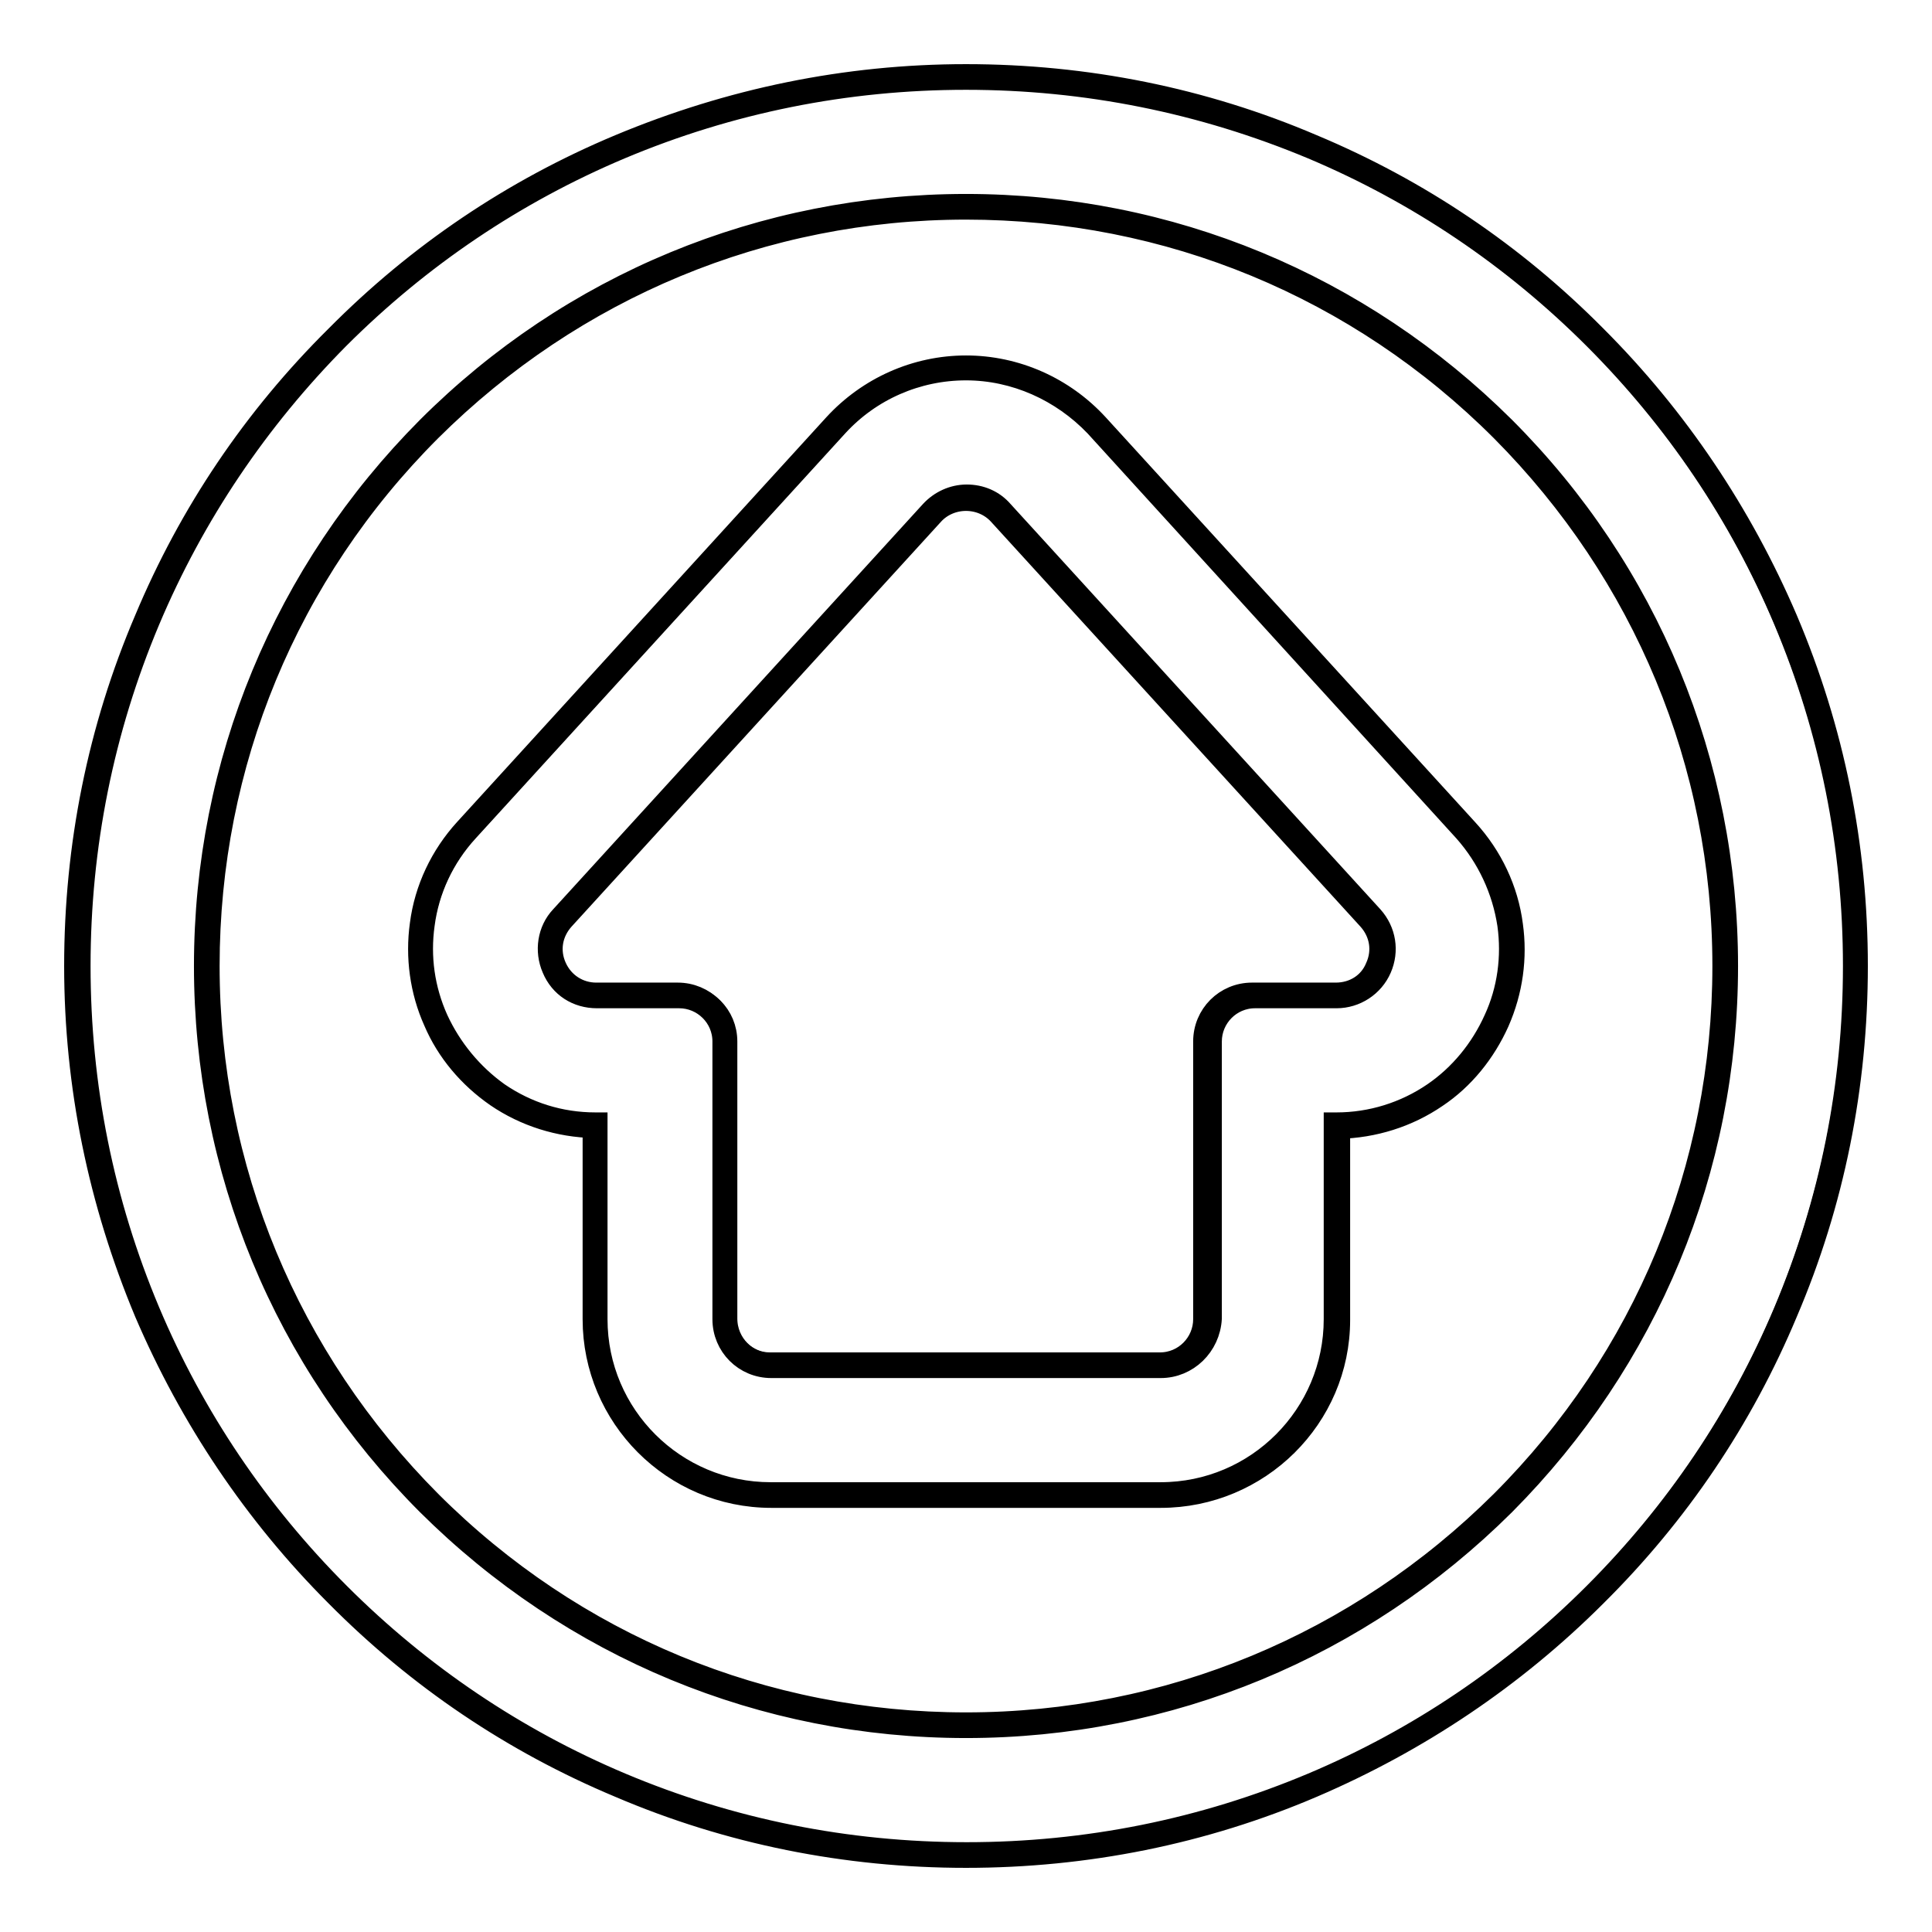 <?xml version="1.0" encoding="utf-8"?>
<!-- Svg Vector Icons : http://www.onlinewebfonts.com/icon -->
<!DOCTYPE svg PUBLIC "-//W3C//DTD SVG 1.1//EN" "http://www.w3.org/Graphics/SVG/1.1/DTD/svg11.dtd">
<svg version="1.1" xmlns="http://www.w3.org/2000/svg" xmlns:xlink="http://www.w3.org/1999/xlink" x="0px" y="0px" viewBox="0 0 256 256" enable-background="new 0 0 256 256" xml:space="preserve">
<g><g><g><g><g><path stroke-width="3" fill-opacity="0" stroke="#000000"  d="M44.7,211.3c10.8,10.8,23.4,19.3,37.4,25.2c14.5,6.1,30,9.3,45.9,9.3c15.9,0,31.3-3.1,45.9-9.3c14-5.9,26.6-14.4,37.4-25.2s19.3-23.4,25.2-37.4c6.1-14.5,9.3-30,9.3-45.9c0-15.9-3.1-31.3-9.3-45.9c-5.9-14-14.4-26.6-25.2-37.4c-10.8-10.8-23.4-19.3-37.4-25.2c-14.5-6.1-30-9.3-45.9-9.3c-15.9,0-31.3,3.1-45.9,9.3c-14,5.9-26.6,14.4-37.4,25.2C33.9,55.5,25.4,68.1,19.5,82.1c-6.1,14.5-9.3,30-9.3,45.9c0,15.9,3.1,31.3,9.3,45.9C25.4,187.9,33.9,200.5,44.7,211.3z M128,27.4c55.6,0,100.6,45,100.6,100.6c0,55.6-45,100.6-100.6,100.6c-55.6,0-100.6-45.1-100.6-100.6C27.4,72.4,72.4,27.4,128,27.4z"/><path stroke-width="3" fill-opacity="0" stroke="#000000"  d="M128,246c-15.9,0-31.4-3.1-45.9-9.3c-14.1-5.9-26.7-14.4-37.5-25.3c-10.8-10.8-19.3-23.5-25.3-37.5c-6.1-14.6-9.3-30-9.3-45.9s3.1-31.4,9.3-45.9C25.2,68,33.7,55.4,44.6,44.6C55.4,33.7,68,25.2,82.1,19.3c14.6-6.1,30-9.3,45.9-9.3s31.4,3.1,45.9,9.3c14.1,5.9,26.7,14.4,37.5,25.3c10.8,10.8,19.3,23.5,25.3,37.5c6.2,14.6,9.3,30,9.3,45.9s-3.1,31.4-9.3,45.9c-5.9,14.1-14.4,26.7-25.3,37.5c-10.8,10.8-23.5,19.3-37.5,25.3C159.4,242.9,143.9,246,128,246z M128,10.4c-15.9,0-31.3,3.1-45.8,9.2c-14,5.9-26.6,14.4-37.4,25.2C34.1,55.6,25.6,68.2,19.7,82.2c-6.1,14.5-9.2,29.9-9.2,45.8c0,15.9,3.1,31.3,9.2,45.8c5.9,14,14.4,26.6,25.2,37.4c10.8,10.8,23.4,19.3,37.4,25.2c14.5,6.1,29.9,9.2,45.8,9.2c15.9,0,31.3-3.1,45.8-9.2c14-5.9,26.6-14.4,37.4-25.2s19.3-23.4,25.2-37.4c6.1-14.5,9.2-29.9,9.2-45.8c0-15.9-3.1-31.3-9.2-45.8c-5.9-14-14.4-26.6-25.2-37.4c-10.8-10.8-23.4-19.3-37.4-25.2C159.3,13.5,143.9,10.4,128,10.4z M128,228.8c-26.9,0-52.2-10.5-71.3-29.5c-19-19-29.5-44.4-29.5-71.3c0-26.9,10.5-52.2,29.5-71.3c19-19,44.4-29.5,71.3-29.5c26.9,0,52.2,10.5,71.3,29.5c19,19,29.5,44.4,29.5,71.3c0,26.9-10.5,52.2-29.5,71.3C180.2,218.3,154.9,228.8,128,228.8z M128,27.6c-26.8,0-52,10.5-71,29.4c-19,19-29.4,44.2-29.4,71c0,26.8,10.5,52,29.4,71c19,19,44.2,29.4,71,29.4c26.8,0,52-10.5,71-29.4c19-19,29.4-44.2,29.4-71c0-26.8-10.5-52-29.4-71C180,38,154.8,27.6,128,27.6z"/></g><g><path stroke-width="3" fill-opacity="0" stroke="#000000"  d="M65.9,145c3.8,2.6,8.3,4,13,4.1v25.7c0,12.9,10.5,23.3,23.3,23.3h51.7c12.9,0,23.3-10.5,23.3-23.3v-25.7c4.7,0,9.2-1.4,13-4.1c3.6-2.5,6.4-5.9,8.2-9.8c1.8-4,2.4-8.4,1.8-12.7c-0.7-4.6-2.7-9-5.9-12.5l-49-53.7c-4.4-4.8-10.7-7.6-17.2-7.6c-6.6,0-12.8,2.8-17.2,7.6l-49,53.7c-3.2,3.5-5.2,7.8-5.9,12.5c-0.6,4.3,0,8.7,1.8,12.7C59.5,139.2,62.3,142.6,65.9,145z M74.5,121.6l49-53.7c1.2-1.3,2.9-2,4.5-2c1.7,0,3.3,0.7,4.5,2l49,53.7c3.6,3.9,0.8,10.3-4.5,10.3h-10.8c-3.4,0-6.1,2.7-6.1,6.1v36.7c0,3.4-2.7,6.1-6.1,6.1h-51.7c-3.4,0-6.1-2.7-6.1-6.1V138c0-3.4-2.7-6.1-6.1-6.1H79.1C73.7,131.9,70.9,125.6,74.5,121.6z"/><path stroke-width="3" fill-opacity="0" stroke="#000000"  d="M153.8,198.3h-51.6c-13,0-23.5-10.6-23.5-23.5v-25.5c-4.6-0.1-9.1-1.5-12.9-4.1c-3.6-2.5-6.5-5.9-8.2-9.9c-1.8-4-2.4-8.5-1.8-12.8c0.6-4.7,2.7-9.1,5.9-12.6l48.9-53.6c4.5-4.9,10.8-7.7,17.4-7.7c6.6,0,12.9,2.8,17.4,7.7l49,53.7c3.2,3.5,5.3,7.9,5.9,12.6c0.6,4.3,0,8.7-1.8,12.8c-1.8,4-4.6,7.5-8.2,9.9c-3.8,2.6-8.3,4-12.9,4.1v25.5C177.4,187.8,166.8,198.3,153.8,198.3z M128,48.9c-6.5,0-12.7,2.7-17.1,7.5l-49,53.7c-3.2,3.5-5.2,7.8-5.8,12.4c-0.6,4.3,0,8.6,1.8,12.6c1.8,3.9,4.6,7.3,8.1,9.8c3.8,2.6,8.2,4,12.9,4H79v25.9c0,12.8,10.4,23.1,23.1,23.1h51.7c12.8,0,23.1-10.4,23.1-23.1v-25.9h0.2c4.6,0,9.1-1.4,12.9-4c3.5-2.4,6.3-5.8,8.1-9.8c1.8-3.9,2.4-8.3,1.8-12.6c-0.7-4.6-2.7-8.9-5.8-12.4l-48.9-53.7C140.7,51.7,134.5,48.9,128,48.9z M153.8,181.1h-51.6c-3.5,0-6.3-2.8-6.3-6.3V138c0-3.3-2.7-5.9-5.9-5.9H79.1c-2.6,0-4.8-1.4-5.8-3.8c-1-2.3-0.6-5,1.1-6.8l49-53.7c1.2-1.3,2.9-2.1,4.7-2.1s3.5,0.7,4.7,2.1l49,53.7c1.7,1.9,2.1,4.5,1.1,6.8c-1,2.3-3.3,3.8-5.8,3.8h-10.8c-3.3,0-5.9,2.7-5.9,5.9v36.7C160.2,178.3,157.3,181.1,153.8,181.1z M128,66.2c-1.7,0-3.3,0.7-4.4,1.9l-49,53.7c-1.6,1.8-2,4.2-1,6.4c1,2.2,3.1,3.5,5.4,3.5h10.8c3.5,0,6.3,2.8,6.3,6.3v36.8c0,3.3,2.7,5.9,5.9,5.9h51.7c3.3,0,5.9-2.7,5.9-5.9V138c0-3.5,2.8-6.3,6.3-6.3H177c2.4,0,4.5-1.3,5.4-3.5c1-2.2,0.6-4.6-1-6.4l-49-53.7C131.3,66.9,129.7,66.2,128,66.2z"/></g></g></g><g></g><g></g><g></g><g></g><g></g><g></g><g></g><g></g><g></g><g></g><g></g><g></g><g></g><g></g><g></g></g></g>
</svg>